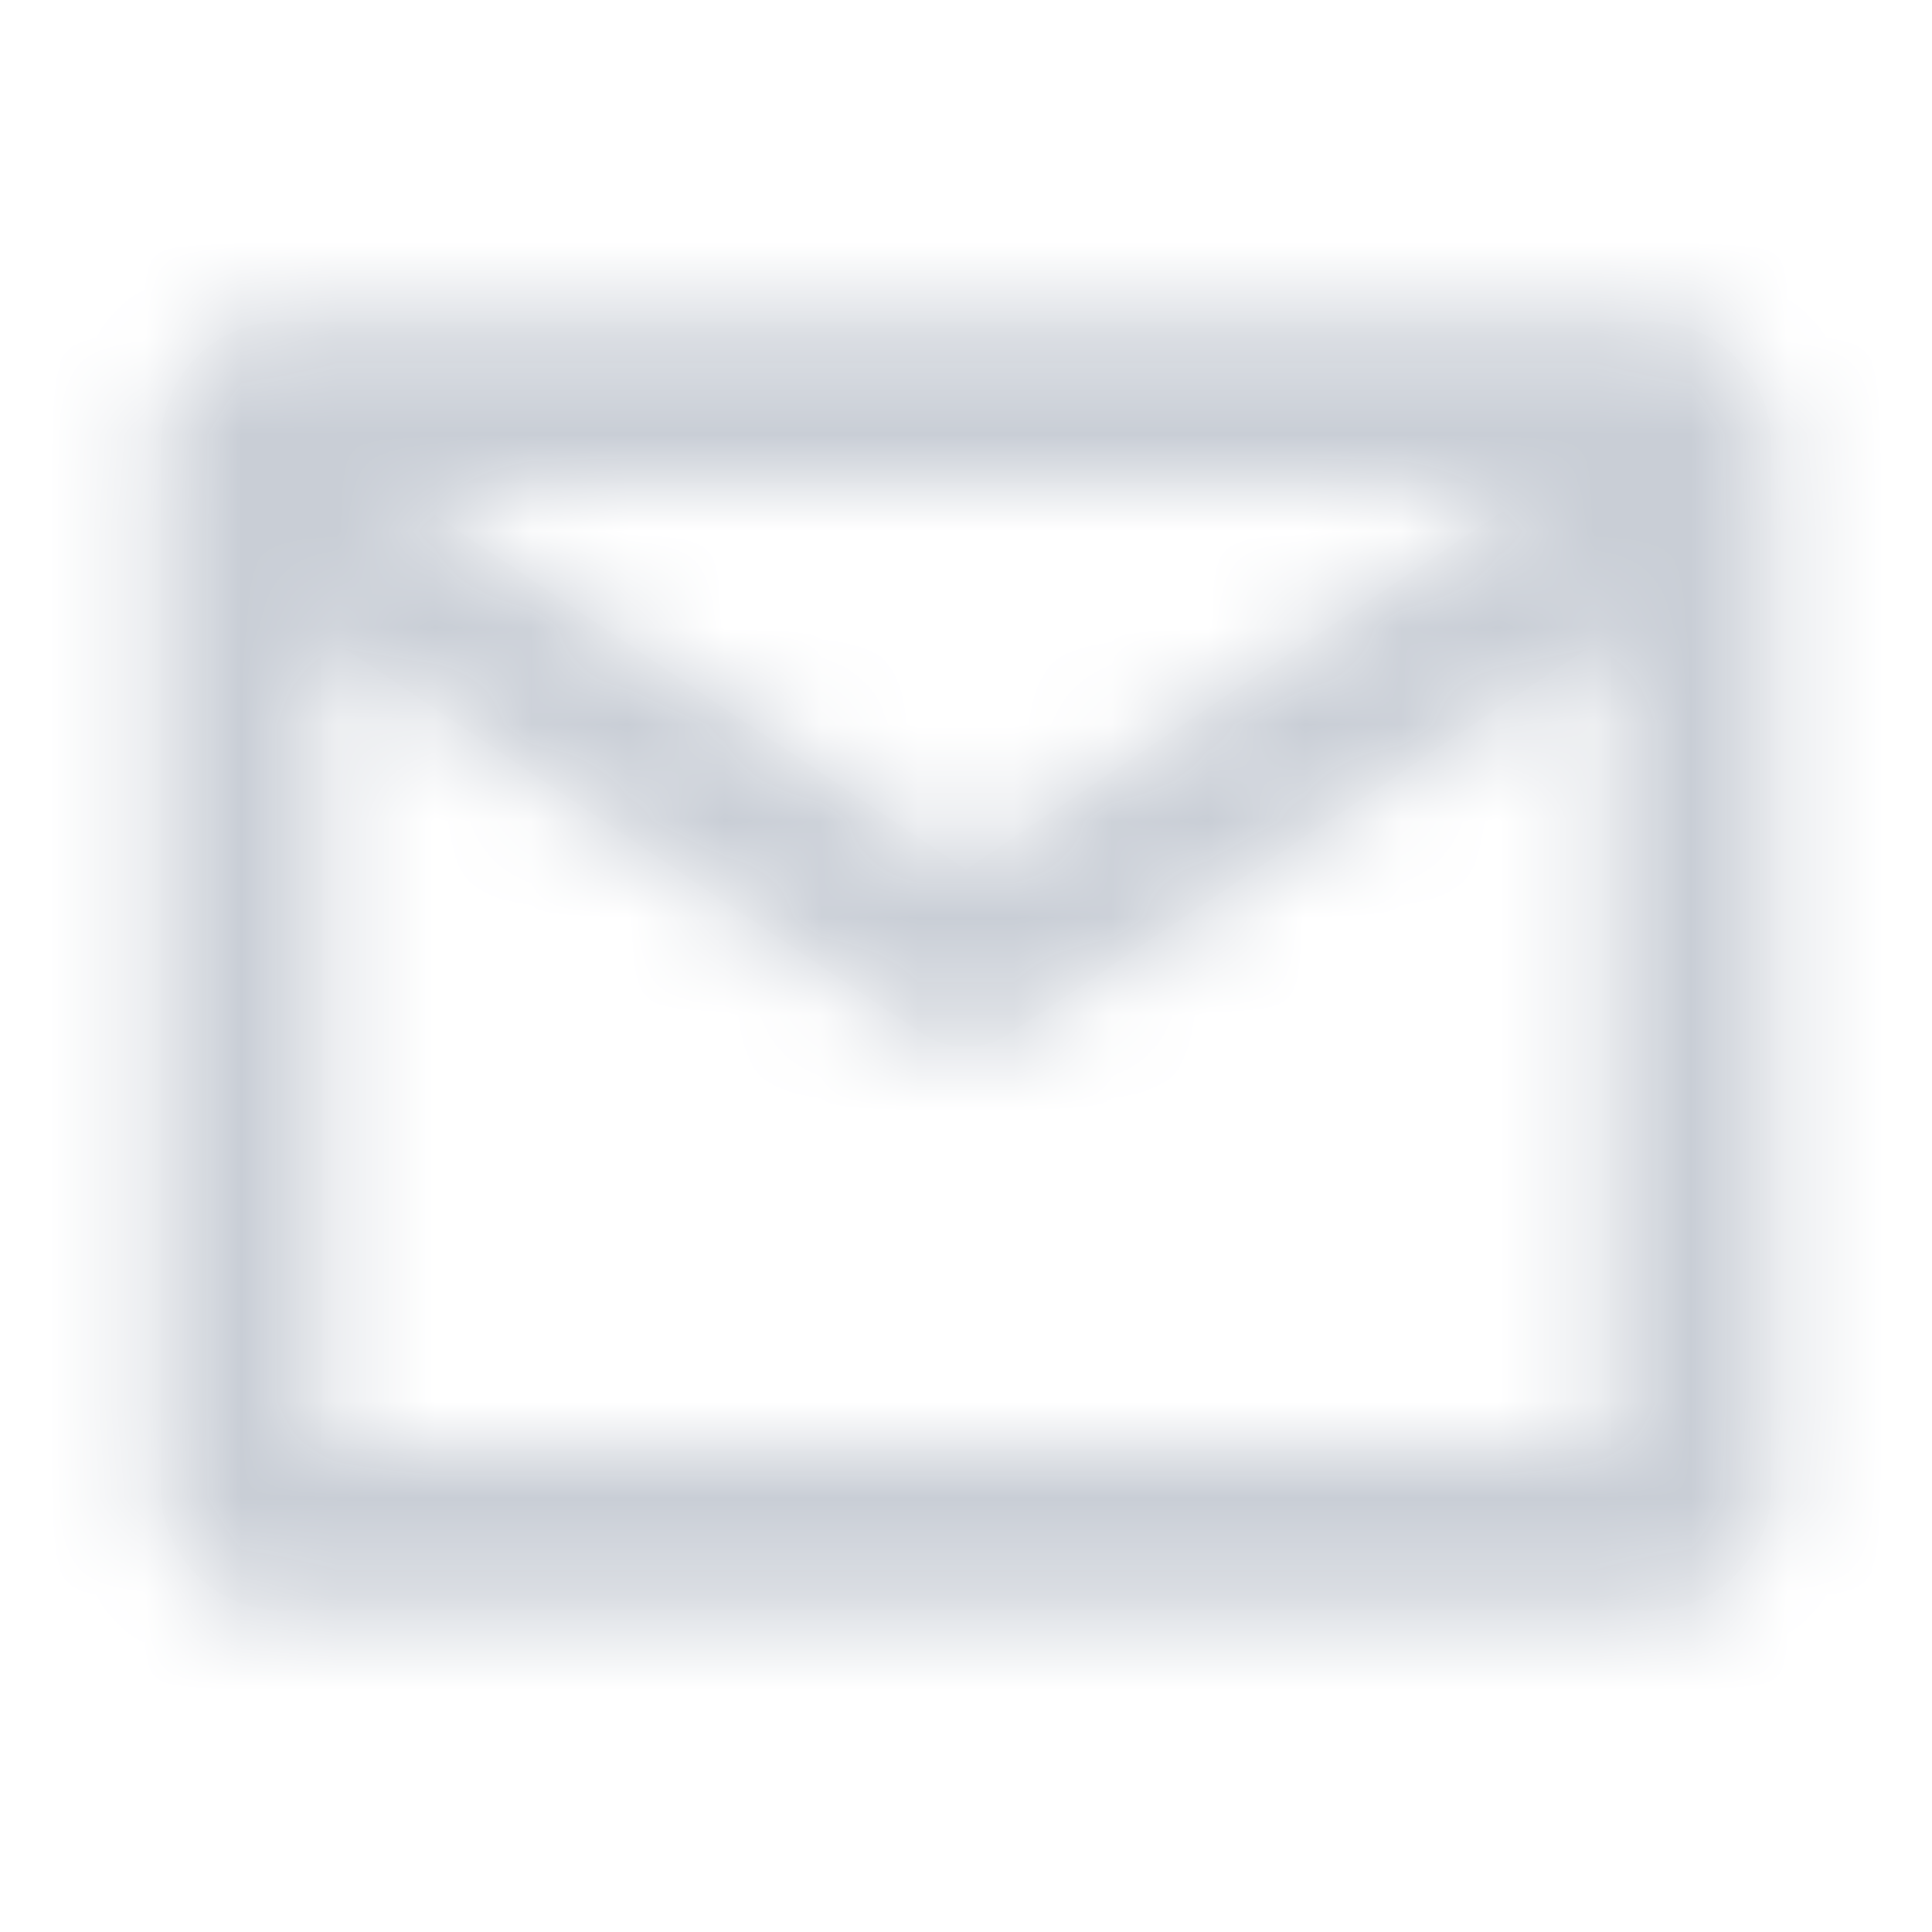 <svg width="20" height="20" viewBox="0 0 20 20" fill="none" xmlns="http://www.w3.org/2000/svg">
<path fill-rule="evenodd" clip-rule="evenodd" d="M2.917 3.333H17.083C17.774 3.333 18.333 3.893 18.333 4.583V4.987C18.334 4.995 18.334 5.004 18.333 5.012V15.417C18.333 16.107 17.774 16.667 17.083 16.667H2.917C2.226 16.667 1.667 16.107 1.667 15.417V5.011C1.667 5.003 1.667 4.995 1.667 4.987V4.583C1.667 3.893 2.226 3.333 2.917 3.333ZM3.333 6.557V15H16.667V6.557L10.462 10.694C10.182 10.88 9.818 10.88 9.538 10.694L3.333 6.557ZM15.998 5L10 8.999L4.002 5H15.998Z" fill="#051033" fill-opacity="0.01"/>
<mask id="mask0" mask-type="alpha" maskUnits="userSpaceOnUse" x="1" y="3" width="18" height="14">
<path fill-rule="evenodd" clip-rule="evenodd" d="M2.917 3.333H17.083C17.774 3.333 18.333 3.893 18.333 4.583V4.987C18.334 4.995 18.334 5.004 18.333 5.012V15.417C18.333 16.107 17.774 16.667 17.083 16.667H2.917C2.226 16.667 1.667 16.107 1.667 15.417V5.011C1.667 5.003 1.667 4.995 1.667 4.987V4.583C1.667 3.893 2.226 3.333 2.917 3.333ZM3.333 6.557V15H16.667V6.557L10.462 10.694C10.182 10.88 9.818 10.88 9.538 10.694L3.333 6.557ZM15.998 5L10 8.999L4.002 5H15.998Z" fill="white"/>
</mask>
<g mask="url(#mask0)">
<path fill-rule="evenodd" clip-rule="evenodd" d="M0 0H20V20H0V0Z" fill="#C9CED6"/>
</g>
</svg>
